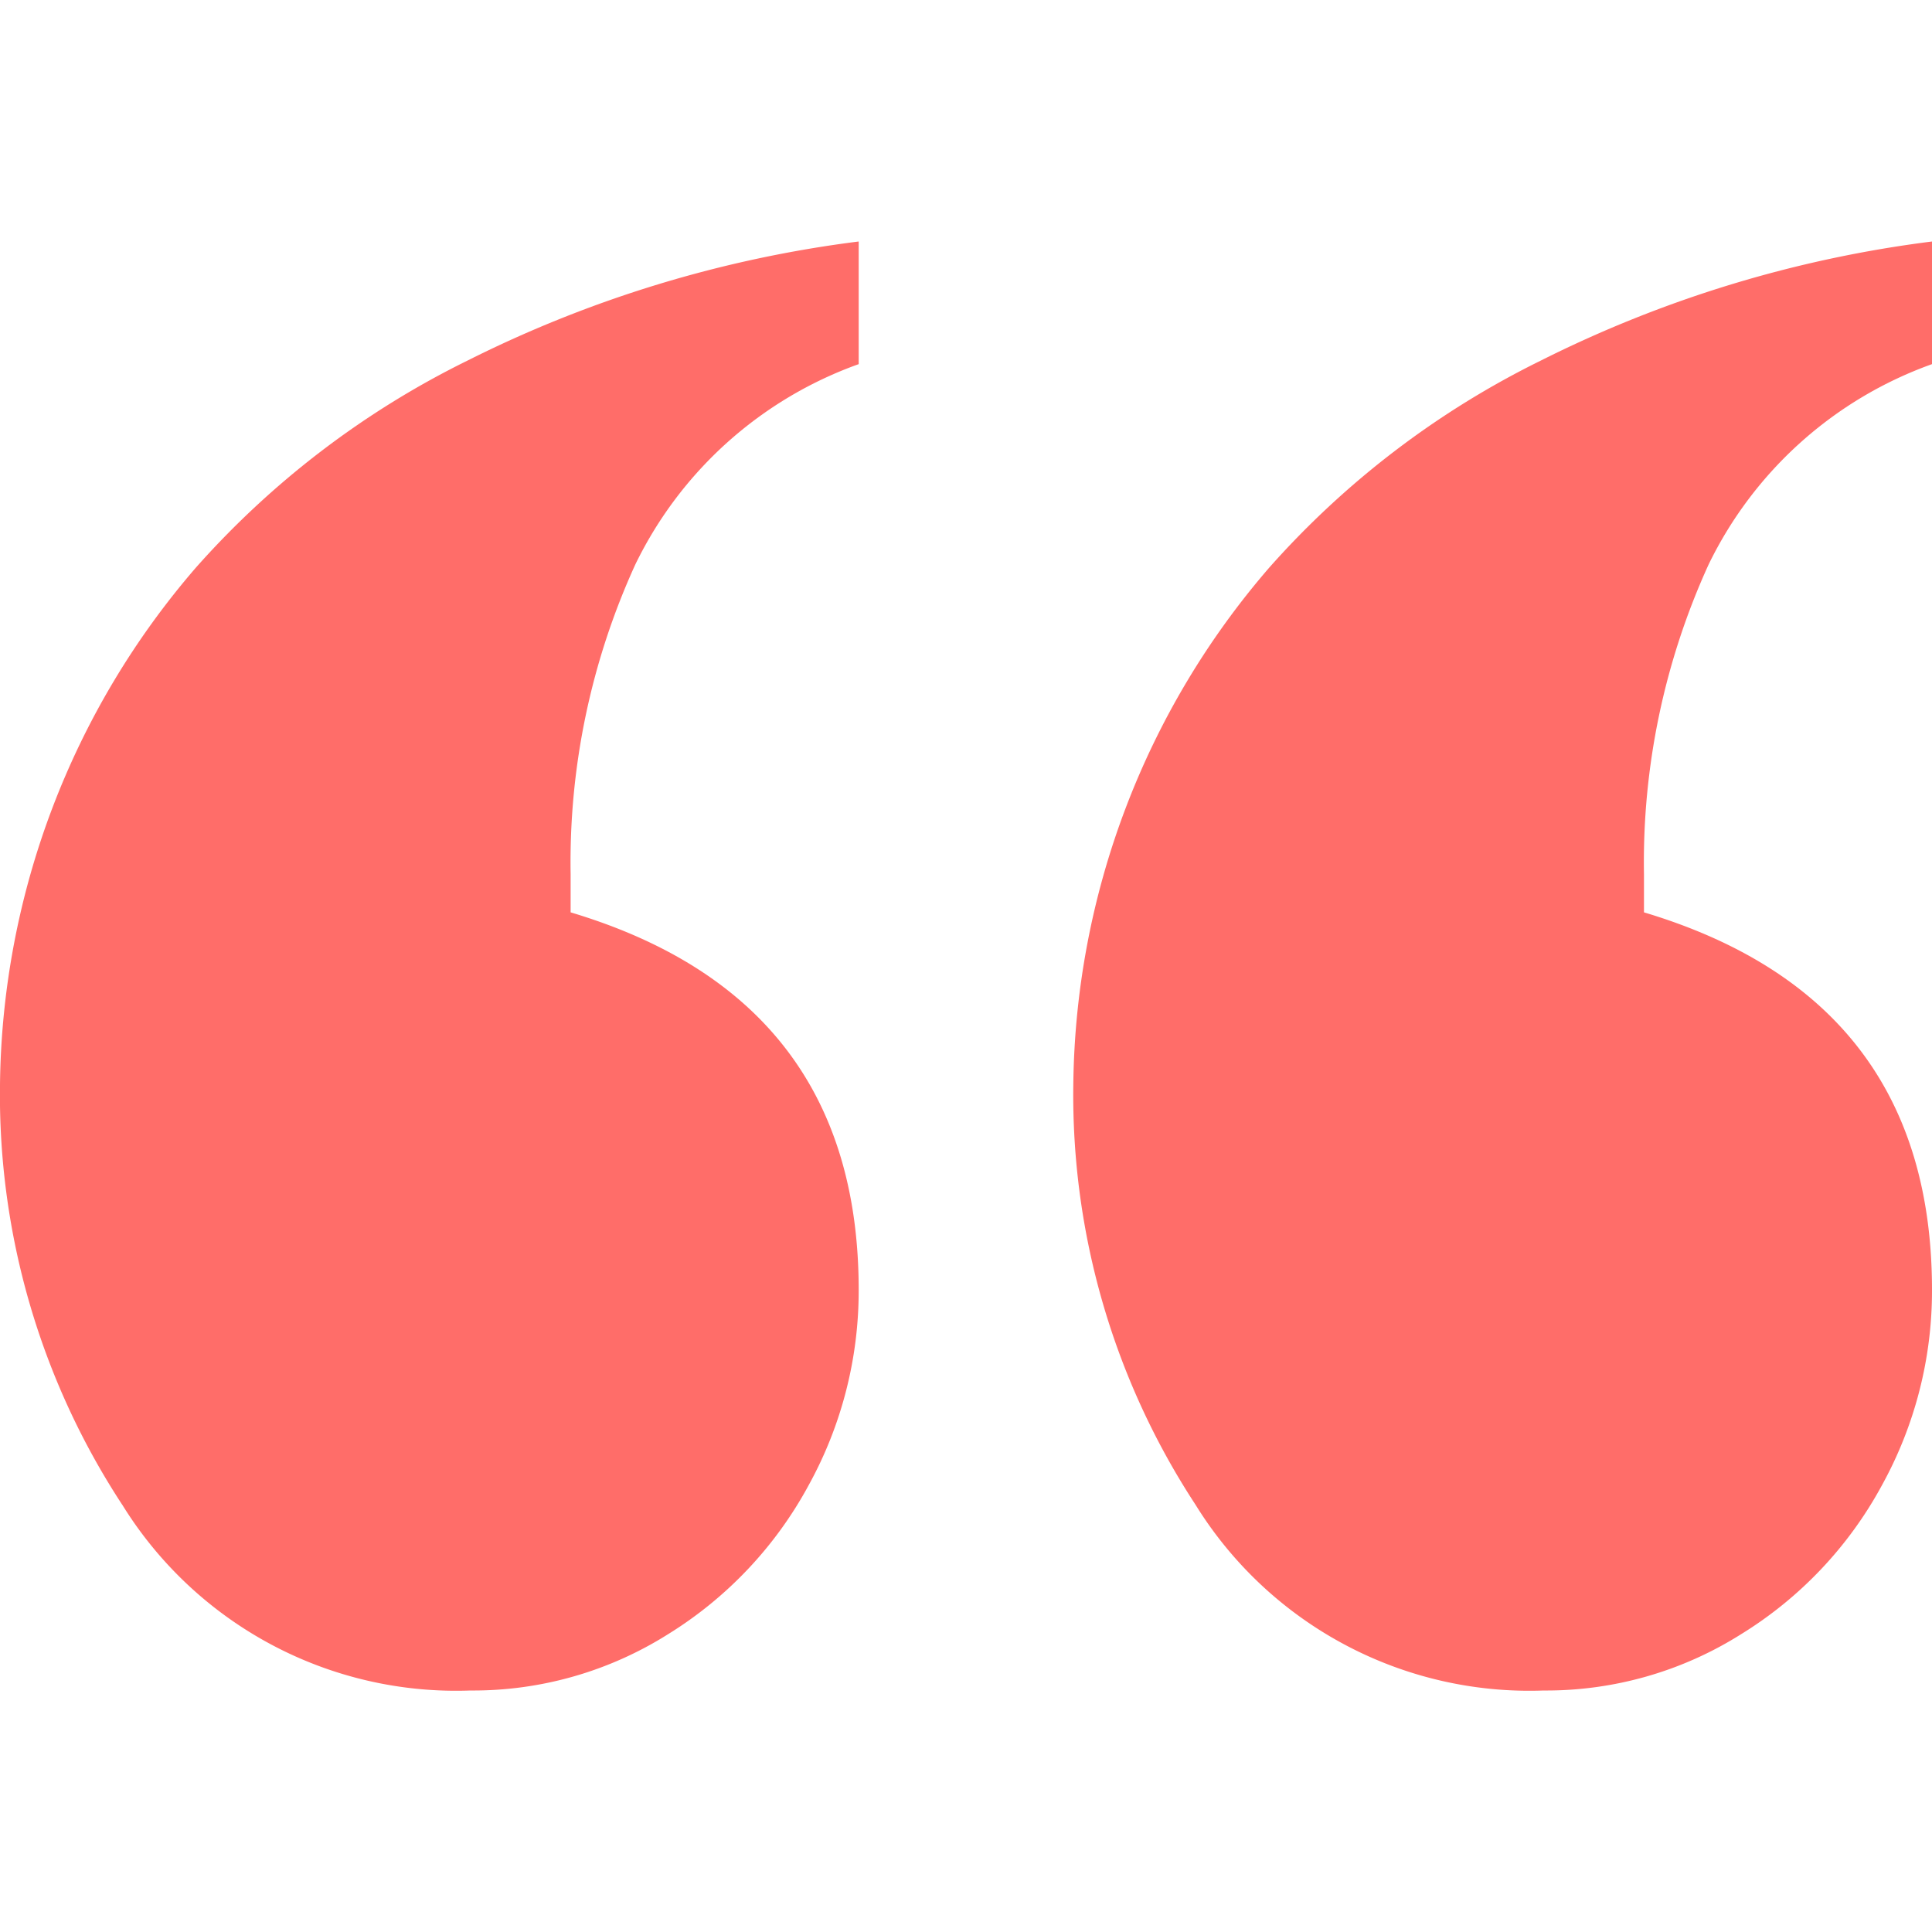 <svg xmlns="http://www.w3.org/2000/svg" xmlns:xlink="http://www.w3.org/1999/xlink" width="48" height="48" viewBox="0 0 48 48">
  <defs>
    <clipPath id="clip-icon_quote_coral">
      <rect width="48" height="48"/>
    </clipPath>
  </defs>
  <g id="icon_quote_coral" clip-path="url(#clip-icon_quote_coral)">
    <g id="quote" transform="translate(-236 6)">
      <path id="_" data-name="“" d="M29.7,31.381a18.578,18.578,0,0,1-3.034-10.429A19.962,19.962,0,0,1,31.536,8.1a21.975,21.975,0,0,1,6.748-5.143A30,30,0,0,1,48,0V3.047a9.859,9.859,0,0,0-5.549,4.976,17.8,17.8,0,0,0-1.607,7.691v.953Q48,18.81,48,26.048a10,10,0,0,1-1.246,4.857,9.853,9.853,0,0,1-3.487,3.69A9.073,9.073,0,0,1,38.353,36,9.752,9.752,0,0,1,29.7,31.381Zm-26.666,0A18.572,18.572,0,0,1,0,20.952,19.962,19.962,0,0,1,4.869,8.1a21.979,21.979,0,0,1,6.749-5.143A29.992,29.992,0,0,1,21.334,0V3.047a9.859,9.859,0,0,0-5.549,4.976,17.8,17.8,0,0,0-1.608,7.691v.953q7.156,2.142,7.157,9.381a10.009,10.009,0,0,1-1.246,4.857A9.867,9.867,0,0,1,16.6,34.6,9.074,9.074,0,0,1,11.686,36,9.751,9.751,0,0,1,3.035,31.381Z" transform="translate(236)" fill="#ff6d69"/>
    </g>
  </g>
</svg>
